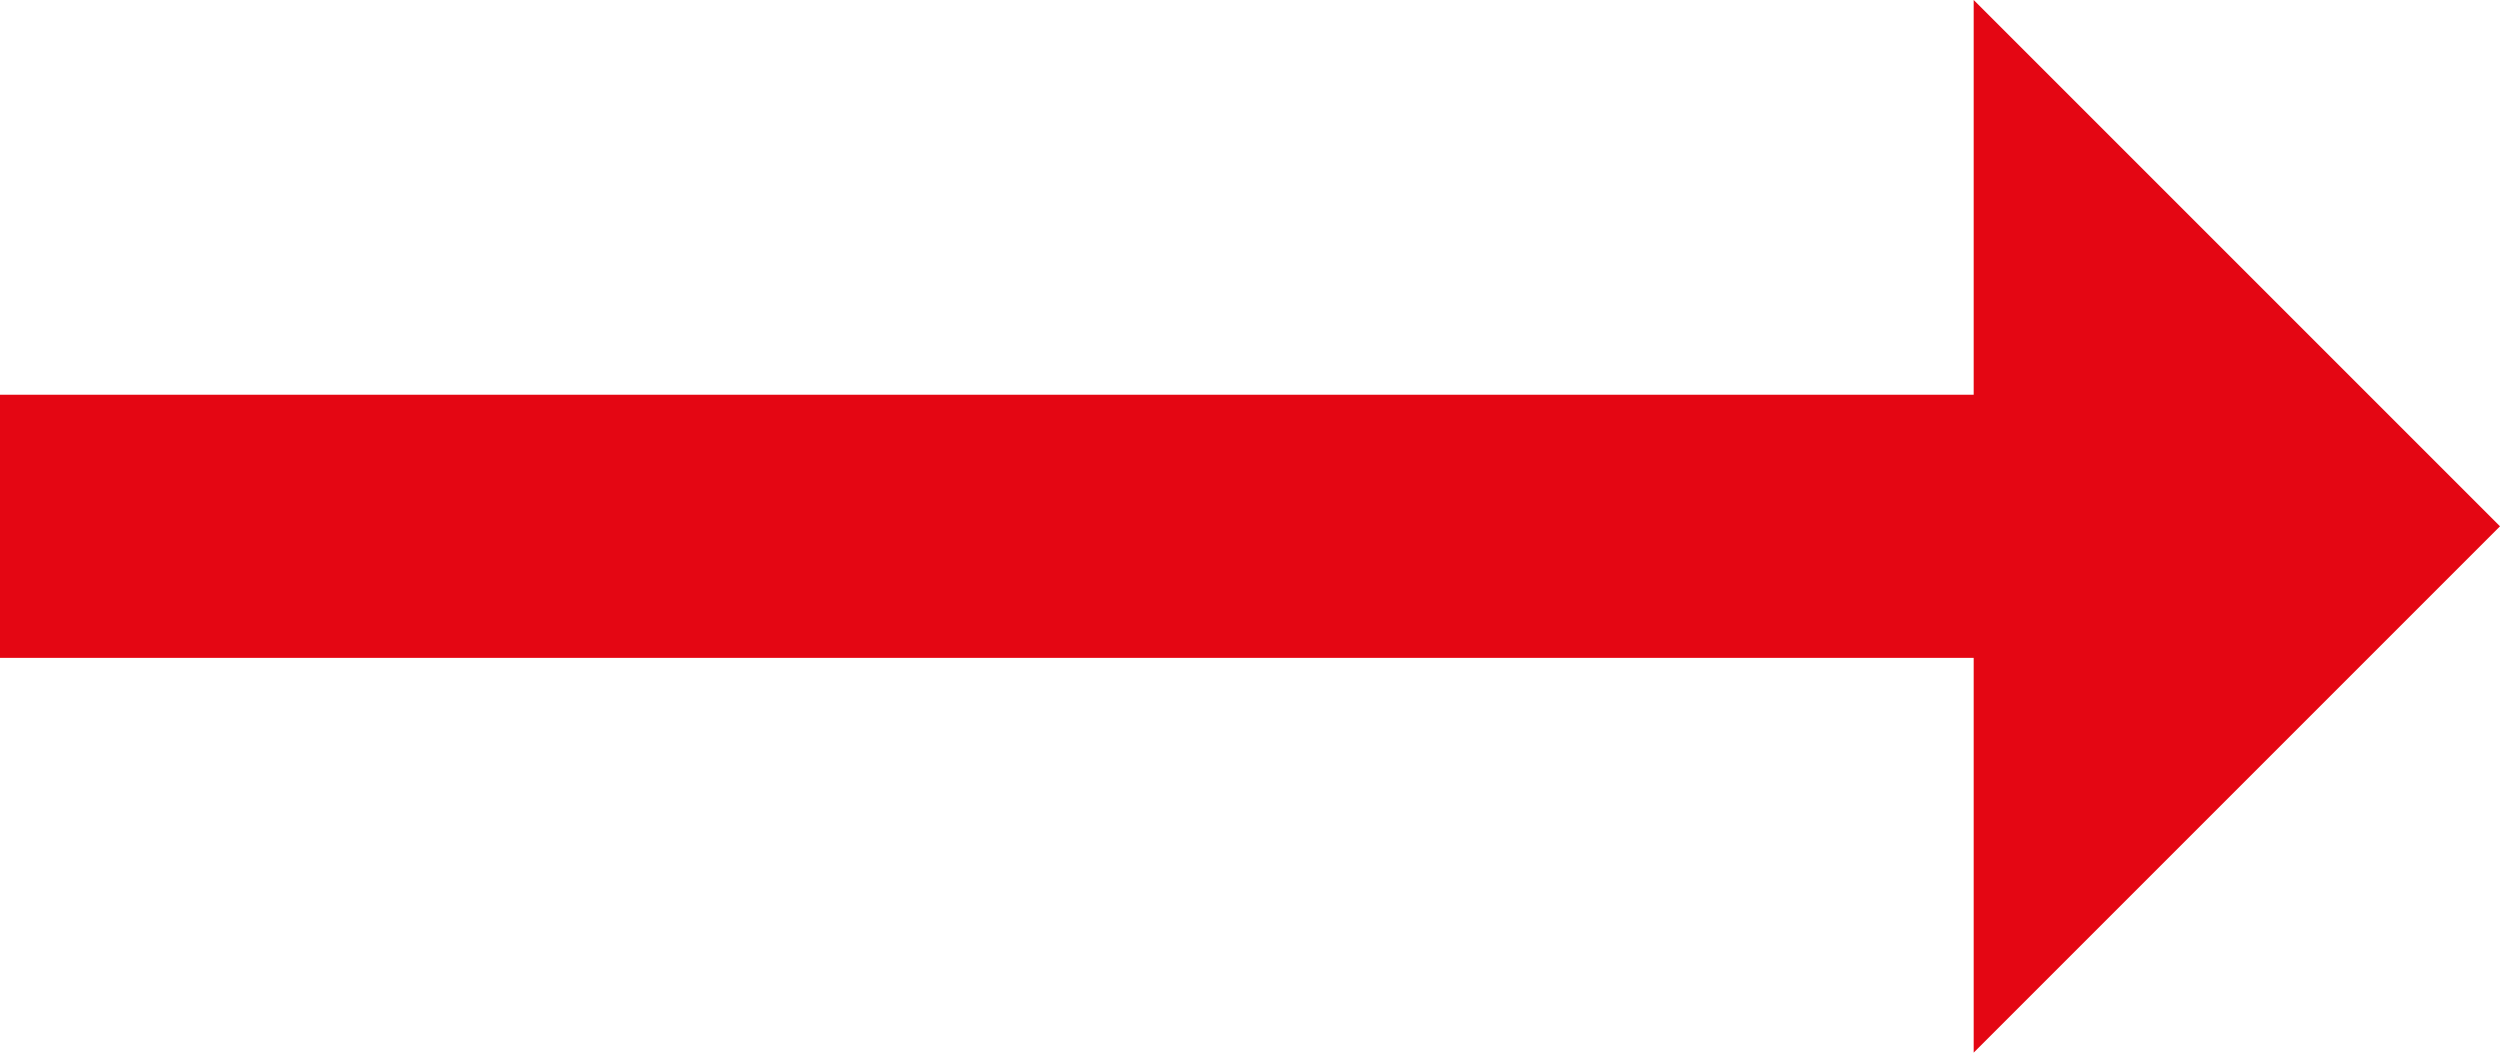 <?xml version="1.0" encoding="UTF-8"?>
<svg width="19px" height="8px" viewBox="0 0 19 8" version="1.1" xmlns="http://www.w3.org/2000/svg" xmlns:xlink="http://www.w3.org/1999/xlink">
    <!-- Generator: Sketch 44.1 (41455) - http://www.bohemiancoding.com/sketch -->
    <title>Arrow</title>
    <desc>Created with Sketch.</desc>
    <defs></defs>
    <g id="Symbols" stroke="none" stroke-width="1" fill="none" fill-rule="evenodd">
        <g id="Links/Link-Black---underlline" transform="translate(-215, -6)" fill="#E40613">
            <polygon id="Arrow" points="234 10 230 6 230 9 215 9 215 11 230 11 230 14"></polygon>
        </g>
    </g>
</svg>